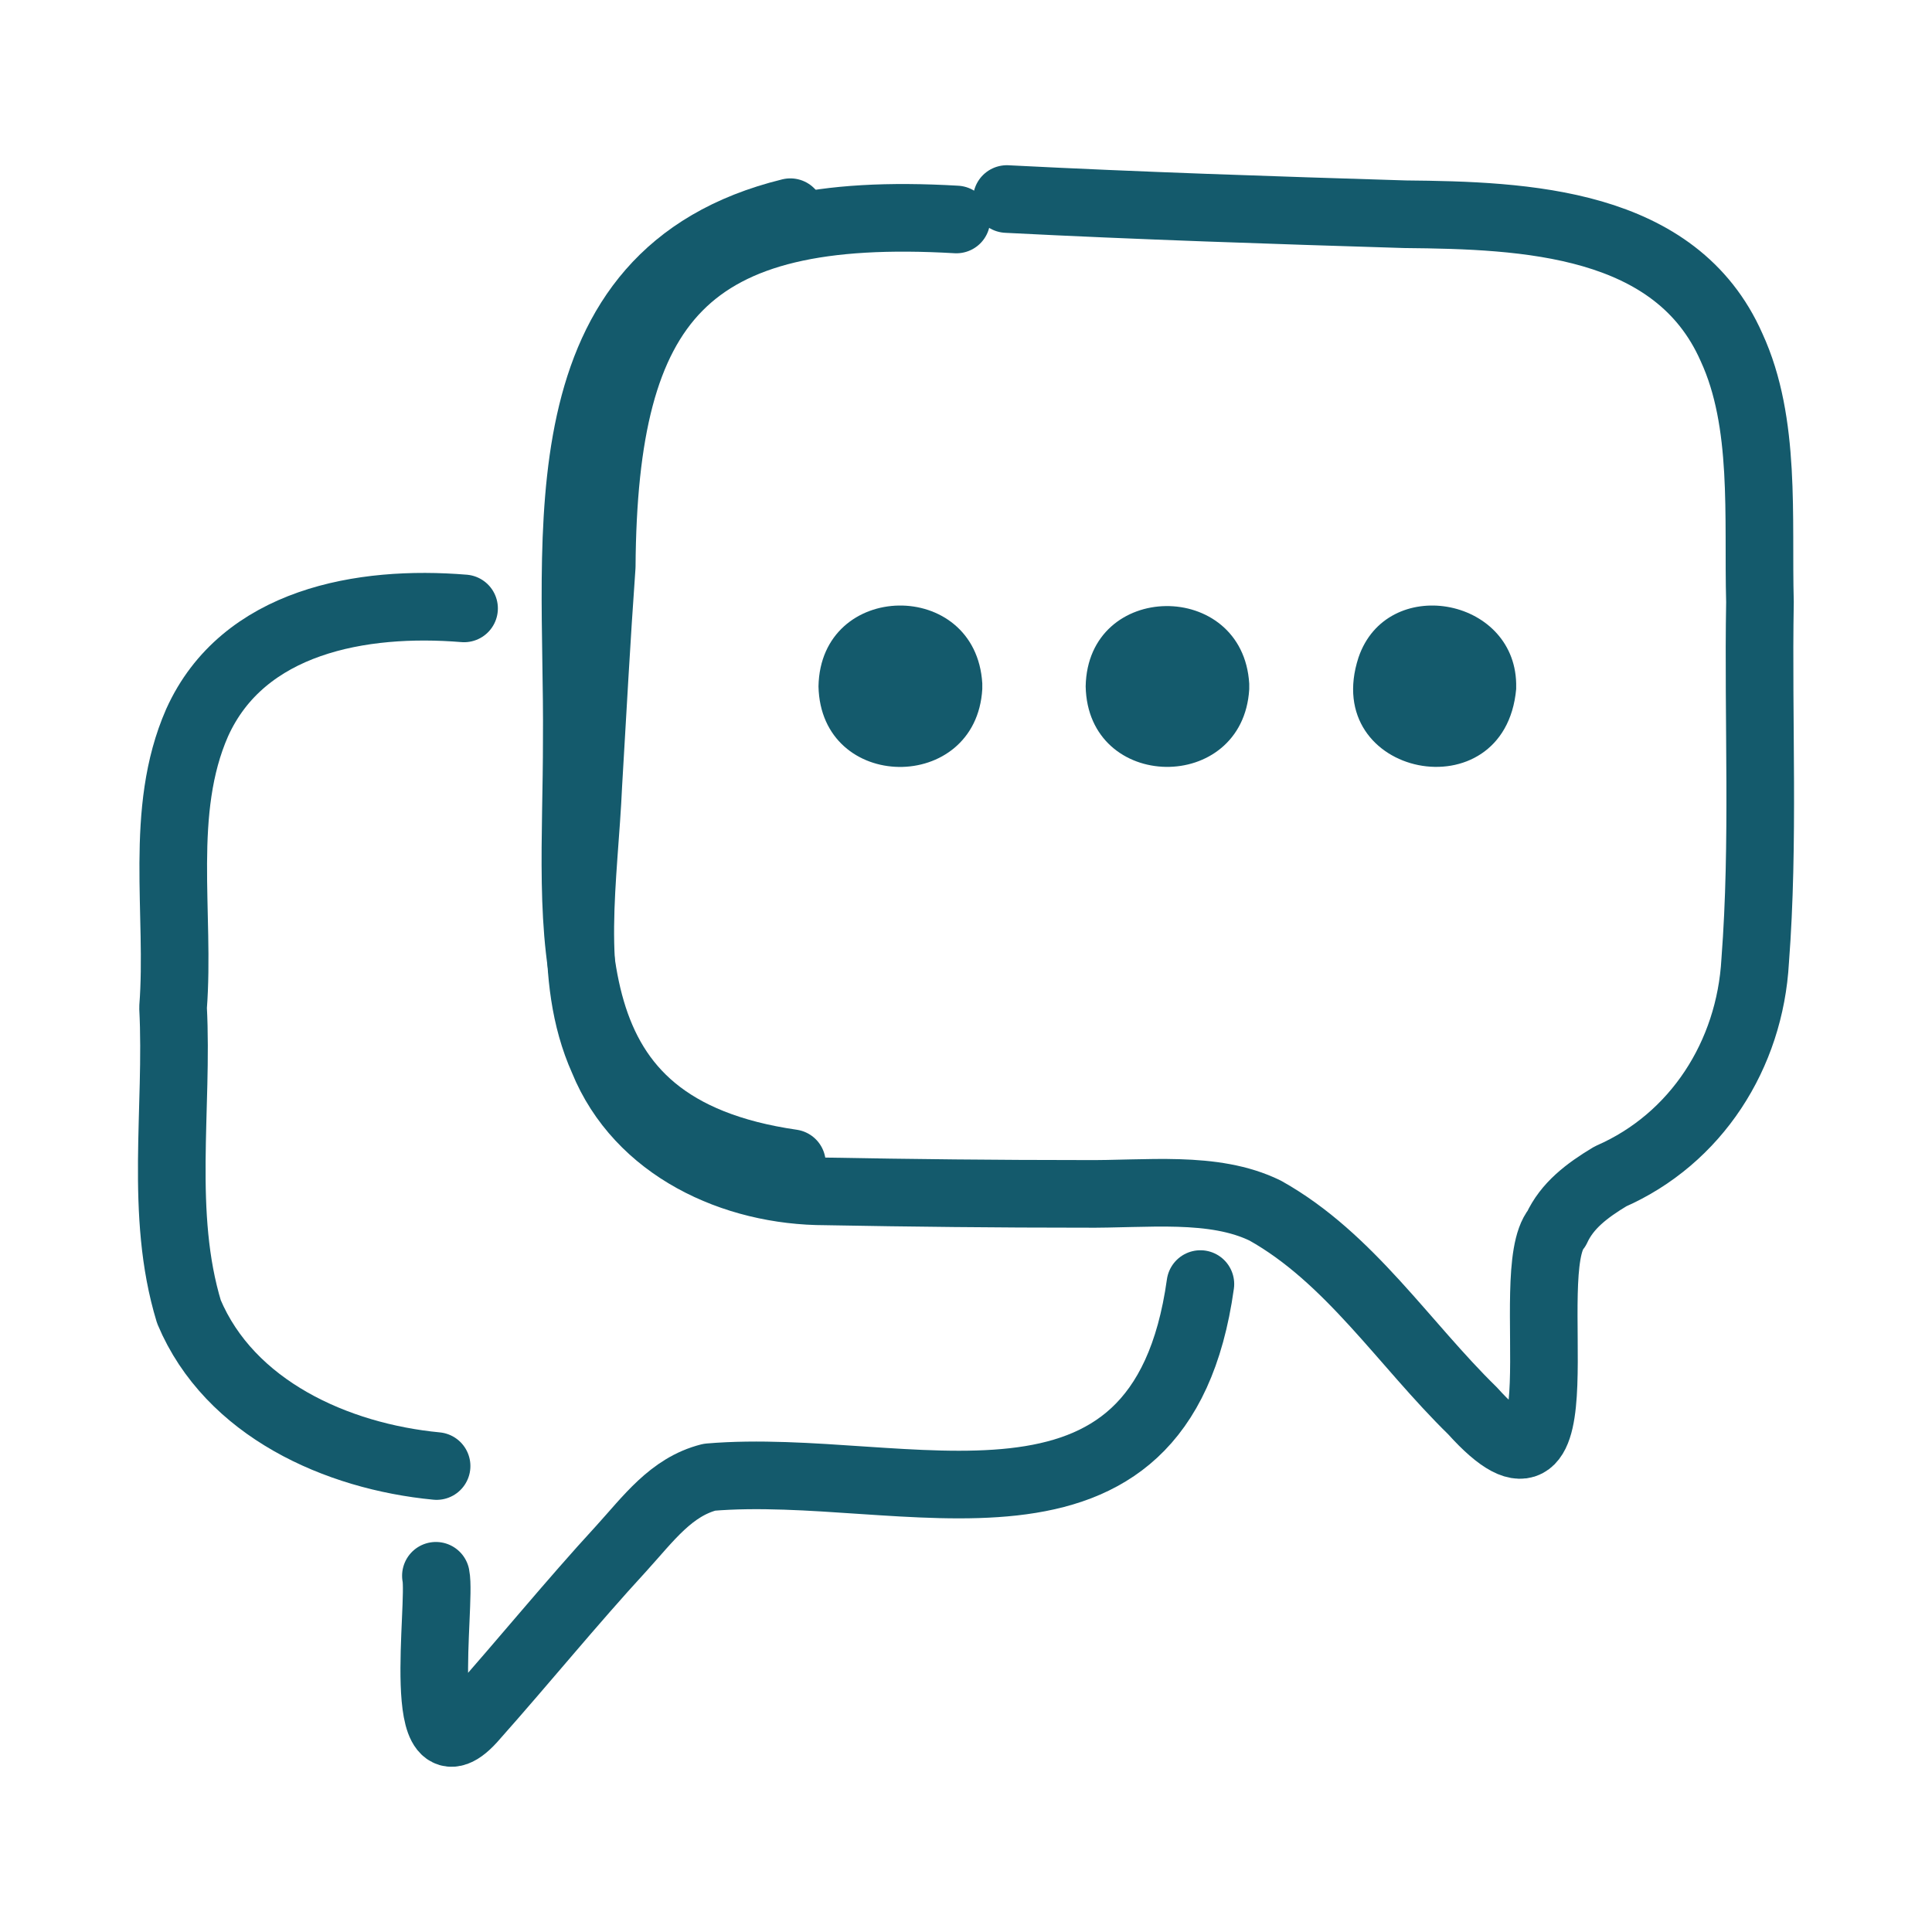 <svg width="100" height="100" viewBox="0 0 100 100" fill="none" xmlns="http://www.w3.org/2000/svg">
<path d="M50.843 35.372C50.514 29.916 42.471 30.033 42.365 35.525C42.482 41.028 50.526 41.099 50.843 35.666V35.372Z" fill="#145A6C"/>
<path d="M78.477 35.372C78.371 30.88 71.775 29.739 70.316 34.031C68.294 40.228 77.889 42.145 78.477 35.666V35.372Z" fill="#145A6C"/>
<path d="M64.66 35.384C64.331 29.974 56.299 30.045 56.194 35.525C56.299 41.005 64.331 41.11 64.66 35.678V35.384Z" fill="#145A6C"/>
<path d="M52.113 10.302C58.98 10.654 65.871 10.878 72.727 11.089C78.936 11.148 86.744 11.442 89.625 17.98C91.424 21.884 90.977 26.753 91.095 31.162C90.989 37.336 91.318 43.58 90.848 49.73C90.577 54.61 87.79 58.949 83.357 60.889C82.123 61.63 81.111 62.406 80.57 63.582C78.654 65.875 82.134 79.598 76.219 73.025C72.668 69.556 69.858 65.111 65.495 62.665C62.814 61.348 59.322 61.83 56.088 61.795C51.643 61.795 47.174 61.748 42.729 61.666C37.979 61.666 33.075 59.419 31.217 54.845C29.3 50.565 30.241 45.438 30.453 40.593C30.676 36.83 30.876 33.079 31.146 29.316C31.241 15.499 35.521 10.548 49.503 11.36" stroke="#145A6C" stroke-width="3.5" stroke-linecap="round" stroke-linejoin="round"/>
<path d="M22.562 81.562C22.856 83.008 21.398 92.592 24.585 88.829C27.113 85.984 29.582 82.95 32.146 80.163C33.569 78.599 34.733 76.964 36.72 76.459C46.857 75.6 60.062 81.292 62.132 66.463" stroke="#145A6C" stroke-width="3.5" stroke-linecap="round" stroke-linejoin="round"/>
<path d="M24.02 31.491C18.729 31.056 12.579 32.138 10.203 37.406C8.193 41.981 9.333 47.284 8.957 52.152C9.227 57.362 8.24 62.842 9.78 67.898C11.885 72.907 17.424 75.388 22.598 75.882" stroke="#145A6C" stroke-width="3.5" stroke-linecap="round" stroke-linejoin="round"/>
<path d="M40.989 60.207C28.148 58.349 29.865 48.319 29.853 38.265C29.947 27.681 27.889 14.182 40.907 10.983" stroke="#145A6C" stroke-width="3.5" stroke-linecap="round" stroke-linejoin="round"/>
</svg>
